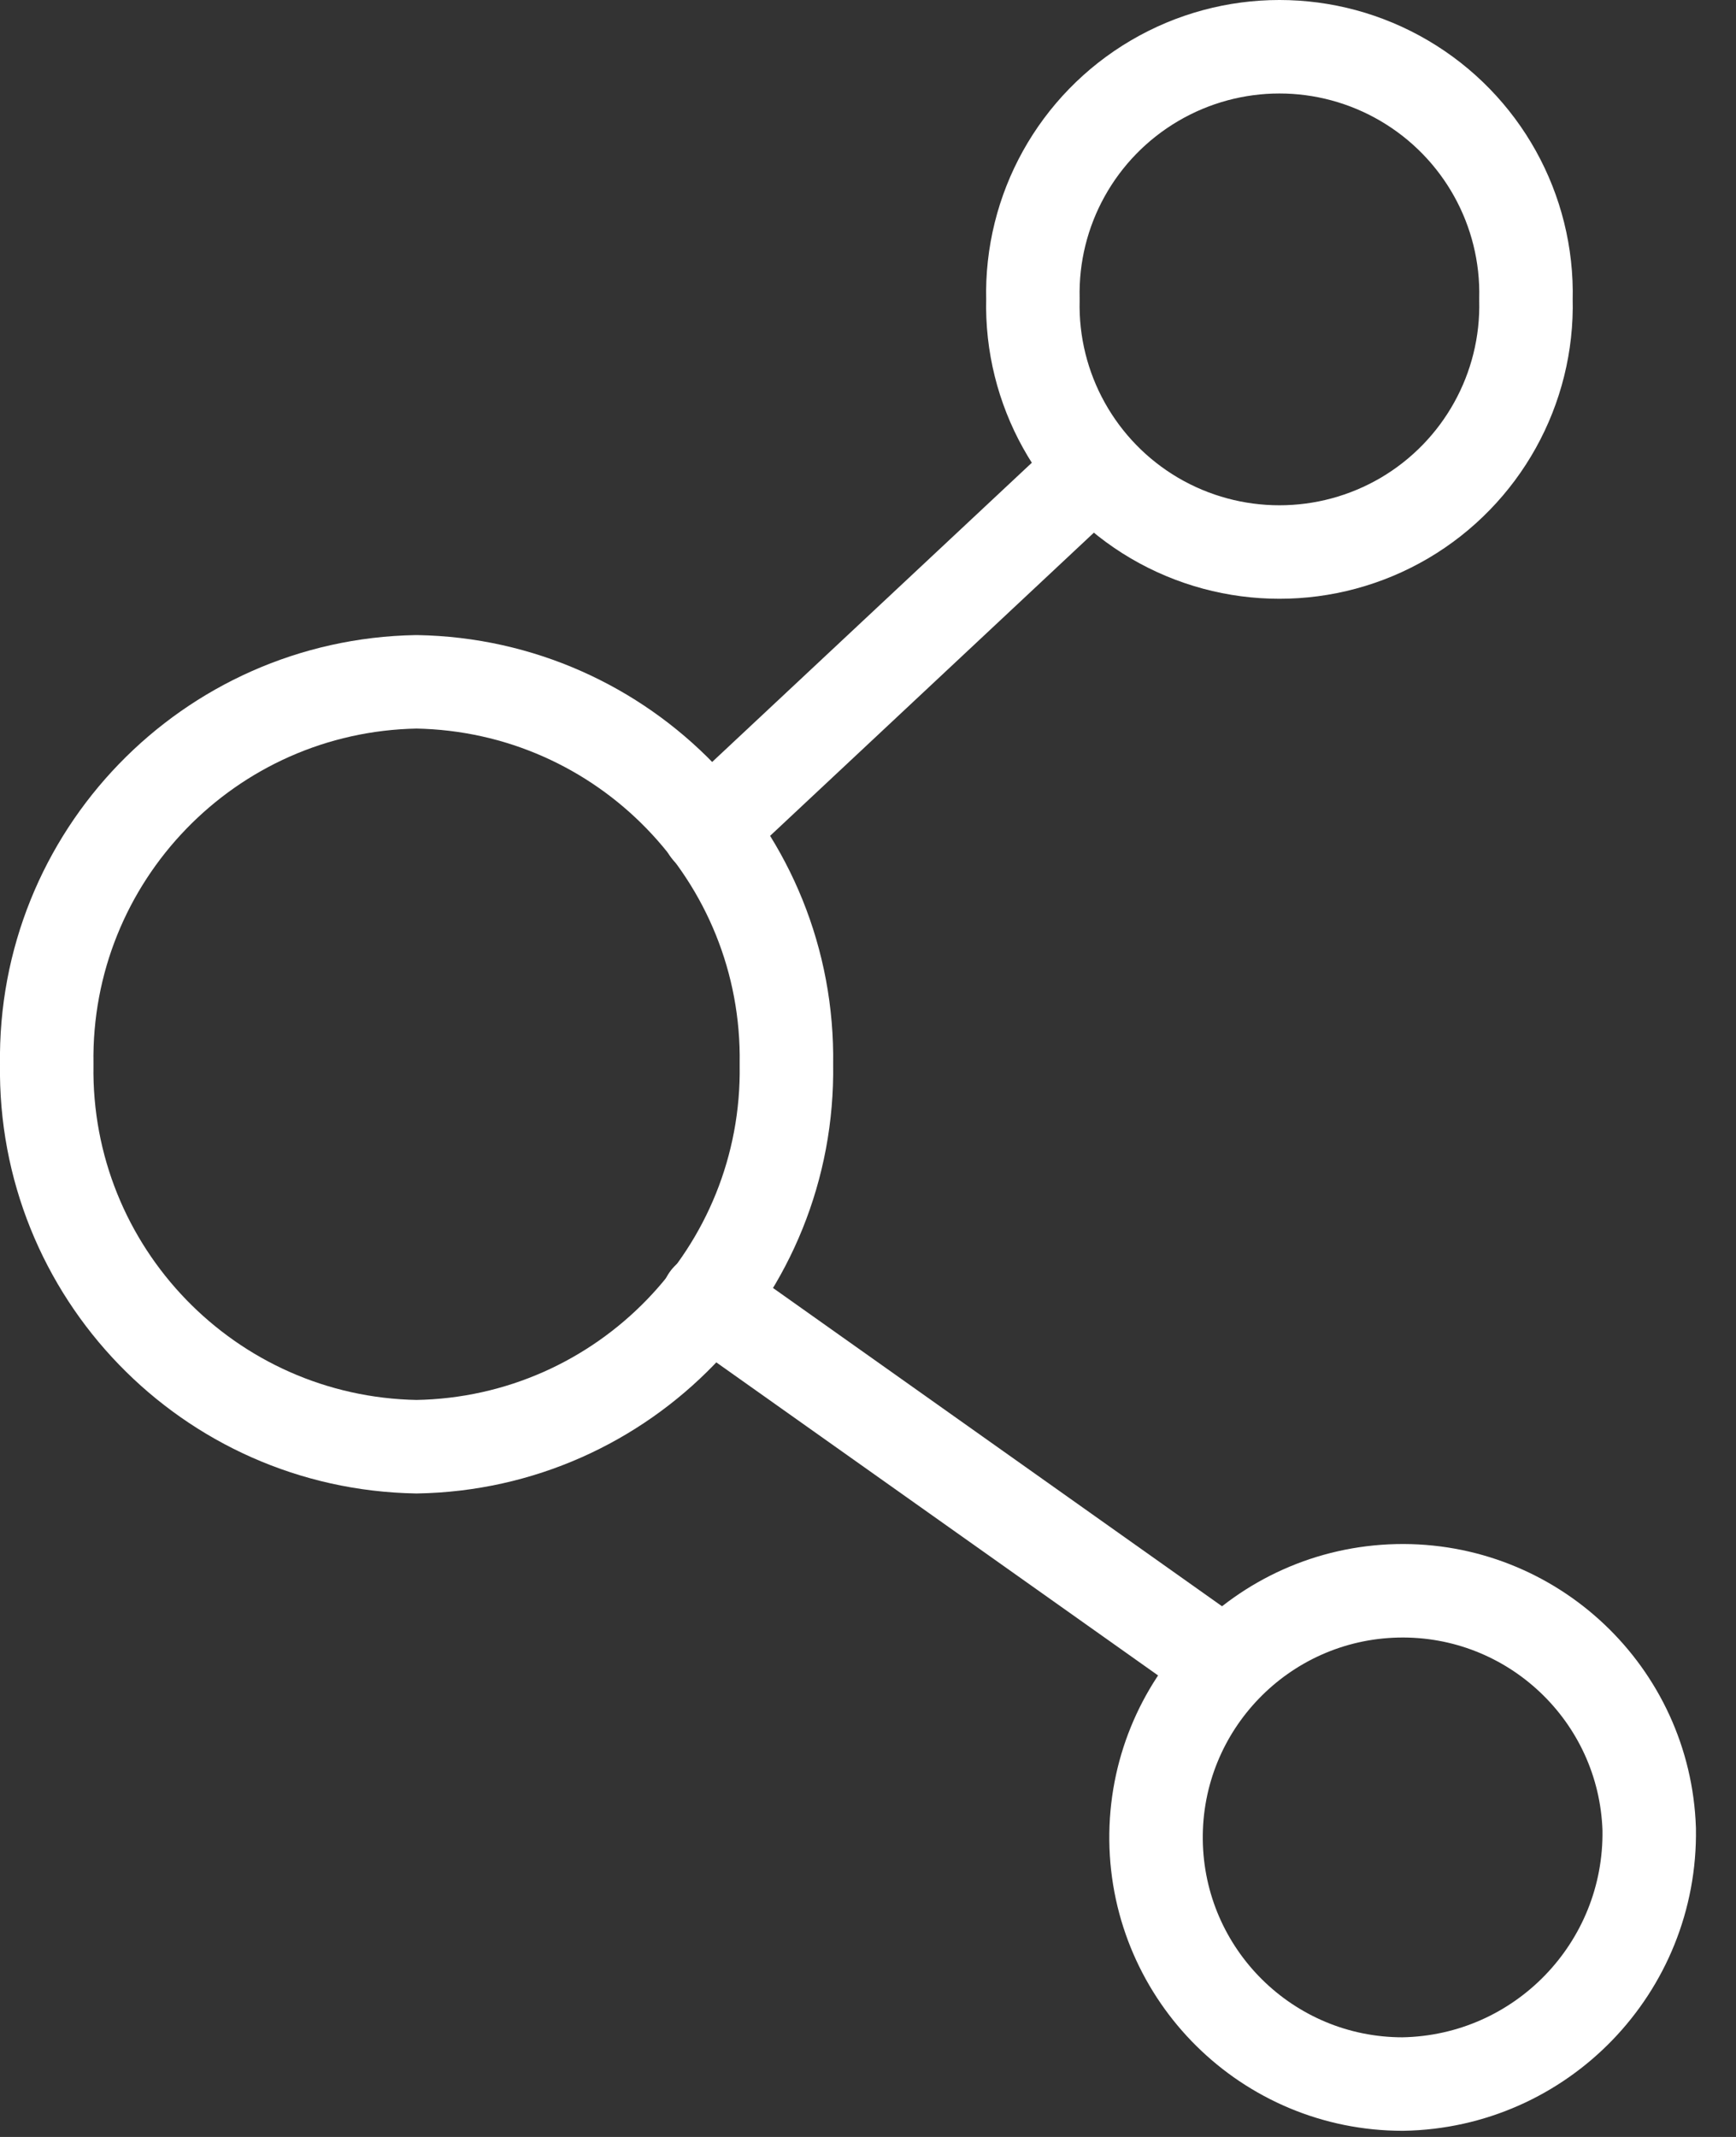 <svg width="13" height="16" viewBox="0 0 13 16" fill="none" xmlns="http://www.w3.org/2000/svg">
<rect x="0" y="0" width="13" height="16" fill="#333333" stroke="none"/>
<path fill-rule="evenodd" clip-rule="evenodd" d="M12.35 13.695C12.316 12.684 11.474 11.889 10.463 11.911C9.451 11.934 8.646 12.767 8.657 13.778C8.669 14.79 9.492 15.604 10.504 15.604C11.541 15.587 12.367 14.732 12.35 13.695Z" stroke="white" stroke-width="0.7" stroke-linecap="round" stroke-linejoin="round"/>
<path fill-rule="evenodd" clip-rule="evenodd" d="M5.889 7.969C5.914 9.524 4.674 10.806 3.119 10.832C1.564 10.805 0.325 9.524 0.35 7.969C0.325 6.414 1.564 5.132 3.119 5.105C4.674 5.132 5.914 6.413 5.889 7.969Z" stroke="white" stroke-width="0.7" stroke-linecap="round" stroke-linejoin="round"/>
<path fill-rule="evenodd" clip-rule="evenodd" d="M11.427 2.242C11.444 2.912 11.095 3.539 10.517 3.879C9.939 4.218 9.223 4.218 8.645 3.879C8.067 3.539 7.718 2.912 7.735 2.242C7.718 1.571 8.067 0.945 8.645 0.605C9.223 0.265 9.939 0.265 10.517 0.605C11.095 0.945 11.444 1.571 11.427 2.242Z" stroke="white" stroke-width="0.7" stroke-linecap="round" stroke-linejoin="round"/>
<path d="M8.917 12.718C9.074 12.83 9.293 12.793 9.404 12.635C9.516 12.477 9.479 12.259 9.321 12.147L9.119 12.433L8.917 12.718ZM5.503 9.441C5.346 9.329 5.127 9.366 5.015 9.524C4.904 9.681 4.941 9.9 5.098 10.012L5.301 9.726L5.503 9.441ZM8.431 3.764C8.572 3.632 8.579 3.41 8.447 3.269C8.315 3.128 8.094 3.121 7.953 3.253L8.192 3.508L8.431 3.764ZM5.066 5.955C4.925 6.087 4.918 6.308 5.05 6.45C5.182 6.591 5.403 6.598 5.545 6.466L5.305 6.21L5.066 5.955ZM9.119 12.433L9.321 12.147L5.503 9.441L5.301 9.726L5.098 10.012L8.917 12.718L9.119 12.433ZM8.192 3.508L7.953 3.253L5.066 5.955L5.305 6.21L5.545 6.466L8.431 3.764L8.192 3.508Z" fill="white"/>
</svg>
